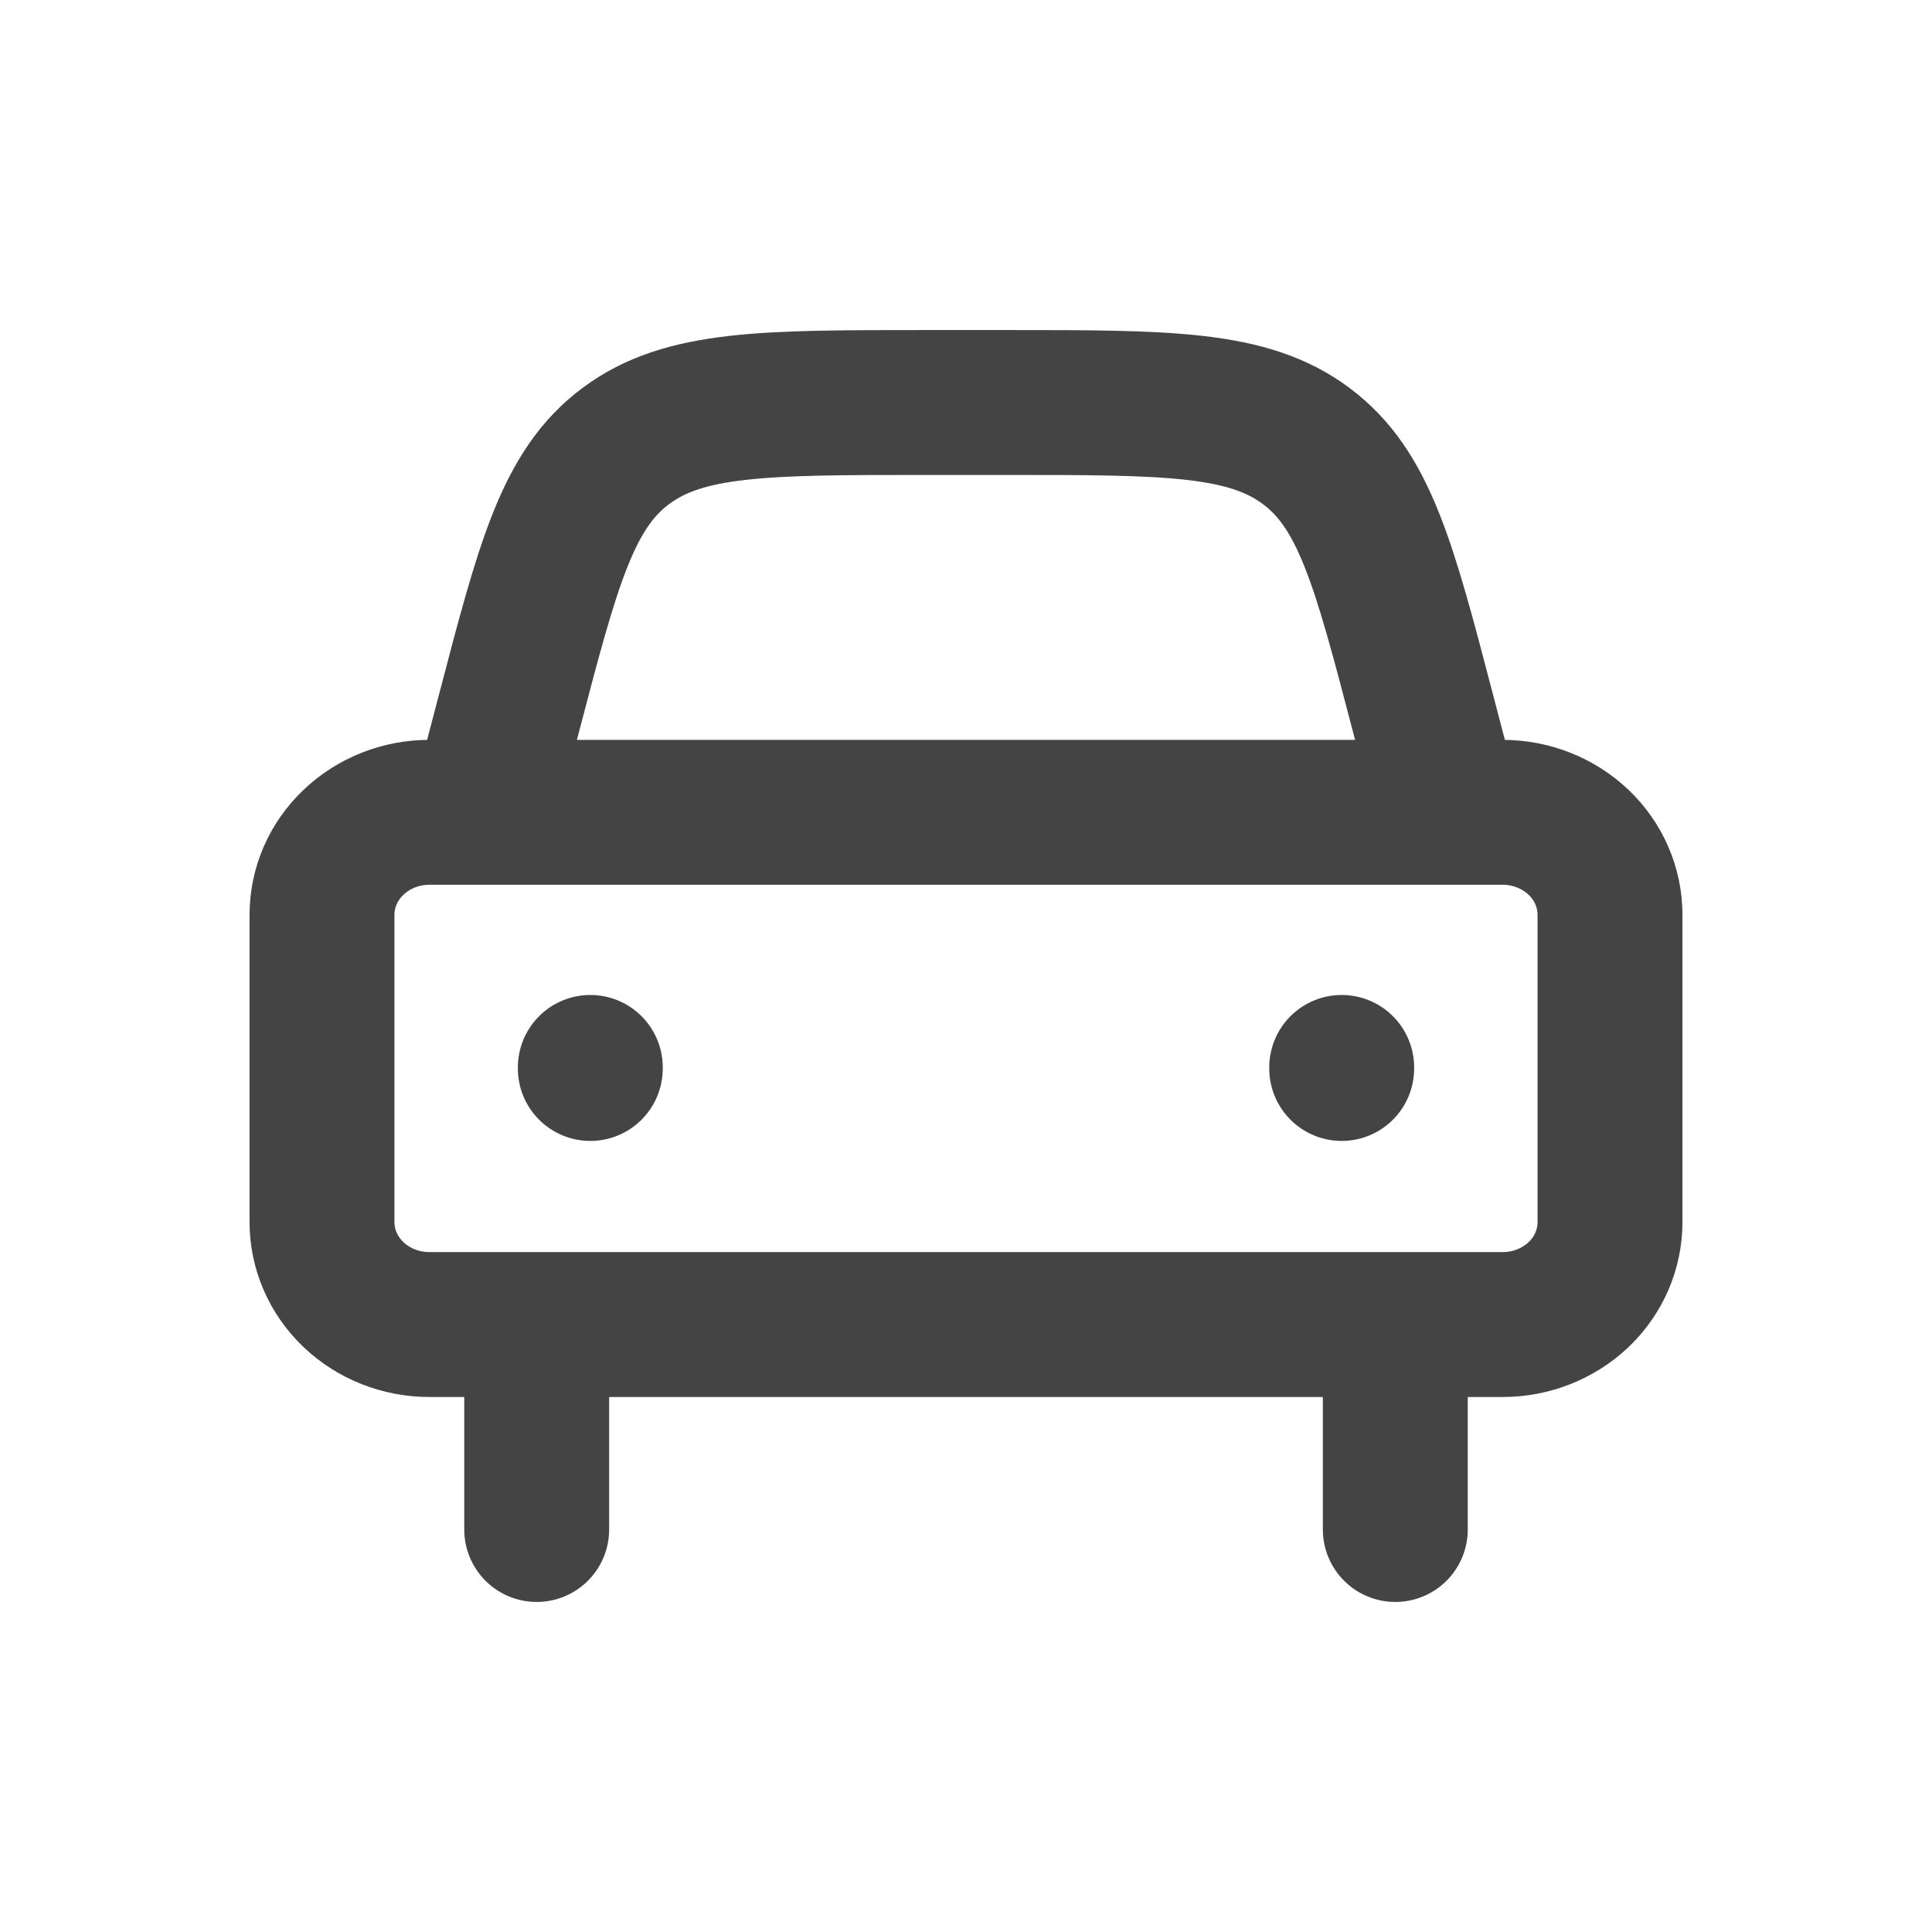 <svg width="24" height="24" viewBox="0 0 24 24" fill="none" xmlns="http://www.w3.org/2000/svg">
<mask id="mask0_2599_40510" style="mask-type:alpha" maskUnits="userSpaceOnUse" x="0" y="0" width="24" height="24">
<rect width="24" height="24" fill="#D9D9D9"/>
</mask>
<g mask="url(#mask0_2599_40510)">
<path d="M17.333 16.454V19M6.667 16.454V19M6 10.091L6.324 8.856C6.808 7.005 7.051 6.078 7.775 5.54C8.497 5 9.497 5 11.497 5H12.503C14.503 5 15.503 5 16.225 5.54C16.949 6.078 17.192 7.003 17.676 8.856L18 10.091M7.333 13.26V13.273M16.667 13.26V13.273M18.667 10.091H5.333C4.98 10.091 4.641 10.225 4.391 10.464C4.14 10.702 4 11.026 4 11.364V15.182C4 15.519 4.14 15.843 4.391 16.082C4.641 16.32 4.98 16.454 5.333 16.454H18.667C19.02 16.454 19.359 16.32 19.61 16.082C19.86 15.843 20 15.519 20 15.182V11.364C20 11.026 19.86 10.702 19.61 10.464C19.359 10.225 19.02 10.091 18.667 10.091Z" stroke="#444444" stroke-width="1.8" stroke-linecap="round" stroke-linejoin="round"/>
</g>
</svg>
